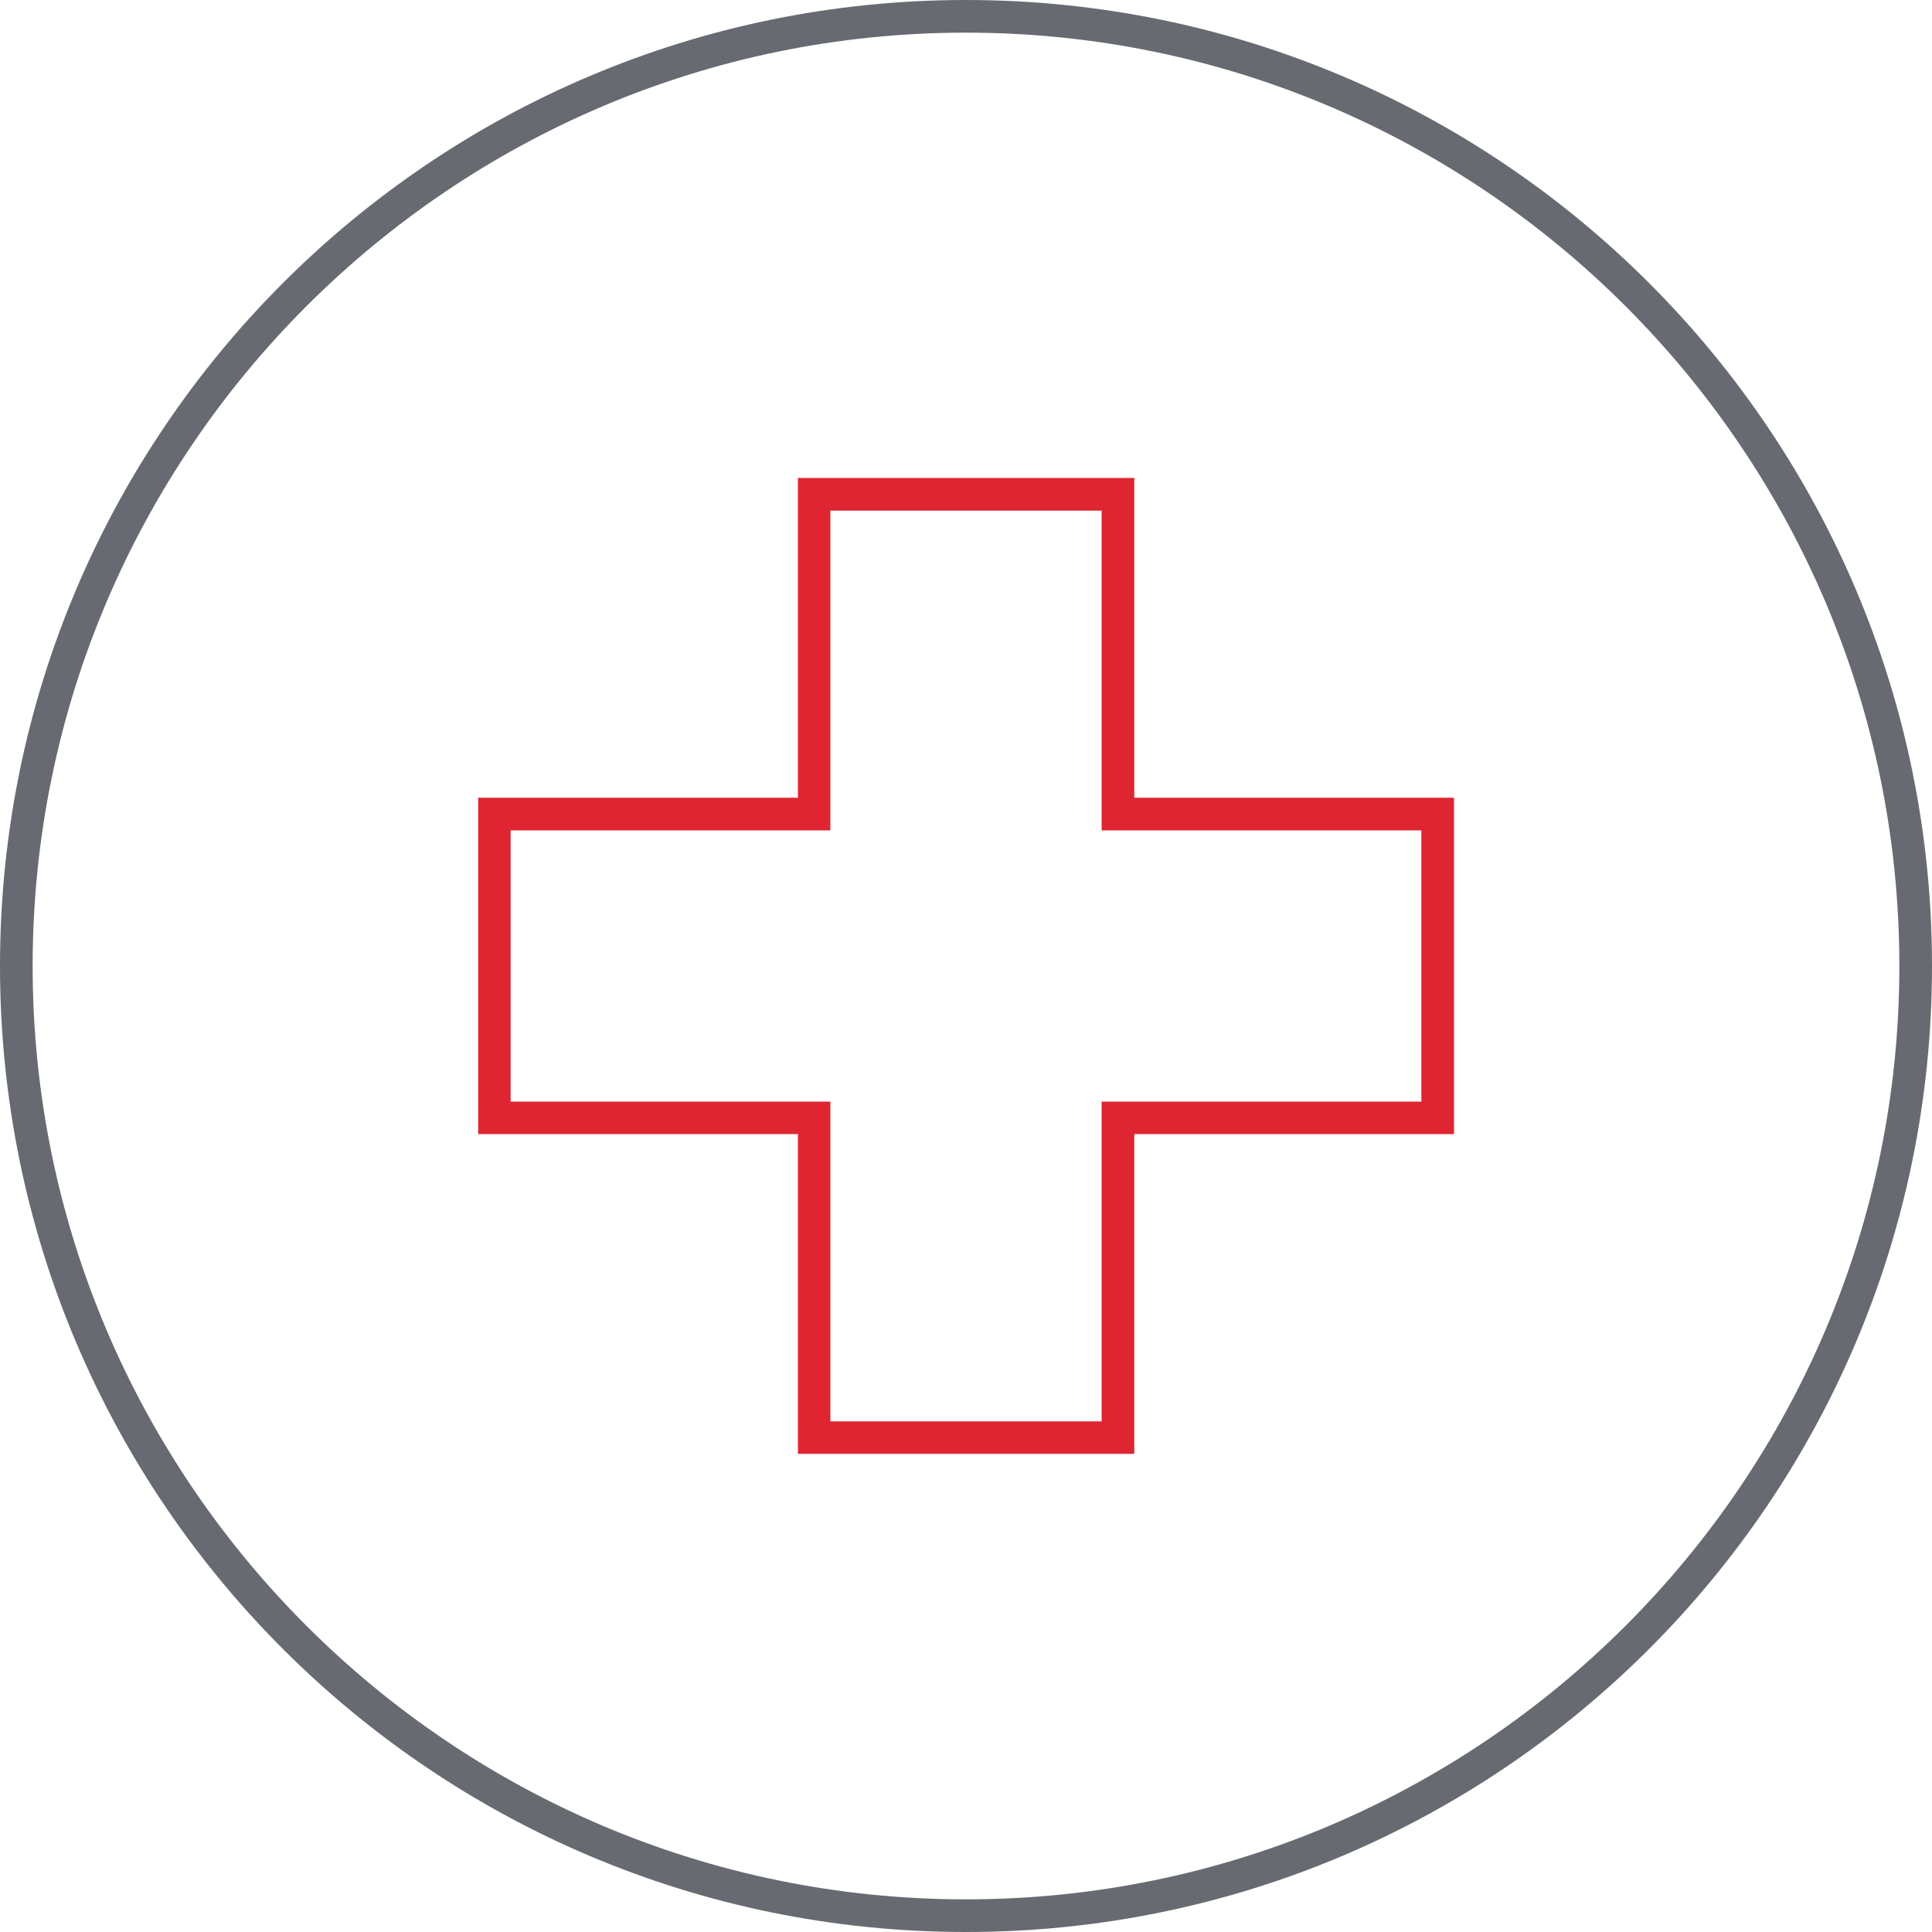 <?xml version="1.0" encoding="UTF-8"?><svg id="Cercle" xmlns="http://www.w3.org/2000/svg" viewBox="0 0 100 100"><defs><style>.cls-1{fill:#676b71;}.cls-2{fill:#de2531;}</style></defs><path class="cls-1" d="M50,1.69c26.64,0,48.31,21.67,48.31,48.31s-21.67,48.31-48.31,48.31S1.69,76.64,1.69,50,23.36,1.69,50,1.69M50,0C22.39,0,0,22.39,0,50s22.39,50,50,50,50-22.39,50-50S77.61,0,50,0h0Z"/><path class="cls-2" d="M57.02,26.43v16.55h16.55v14.04h-16.55v16.55h-14.04v-16.55h-16.55v-14.04h16.55v-16.55h14.04M58.71,24.74h-17.41v16.55h-16.55v17.41h16.55v16.55h17.41v-16.55h16.55v-17.41h-16.55v-16.55h0Z"/></svg>